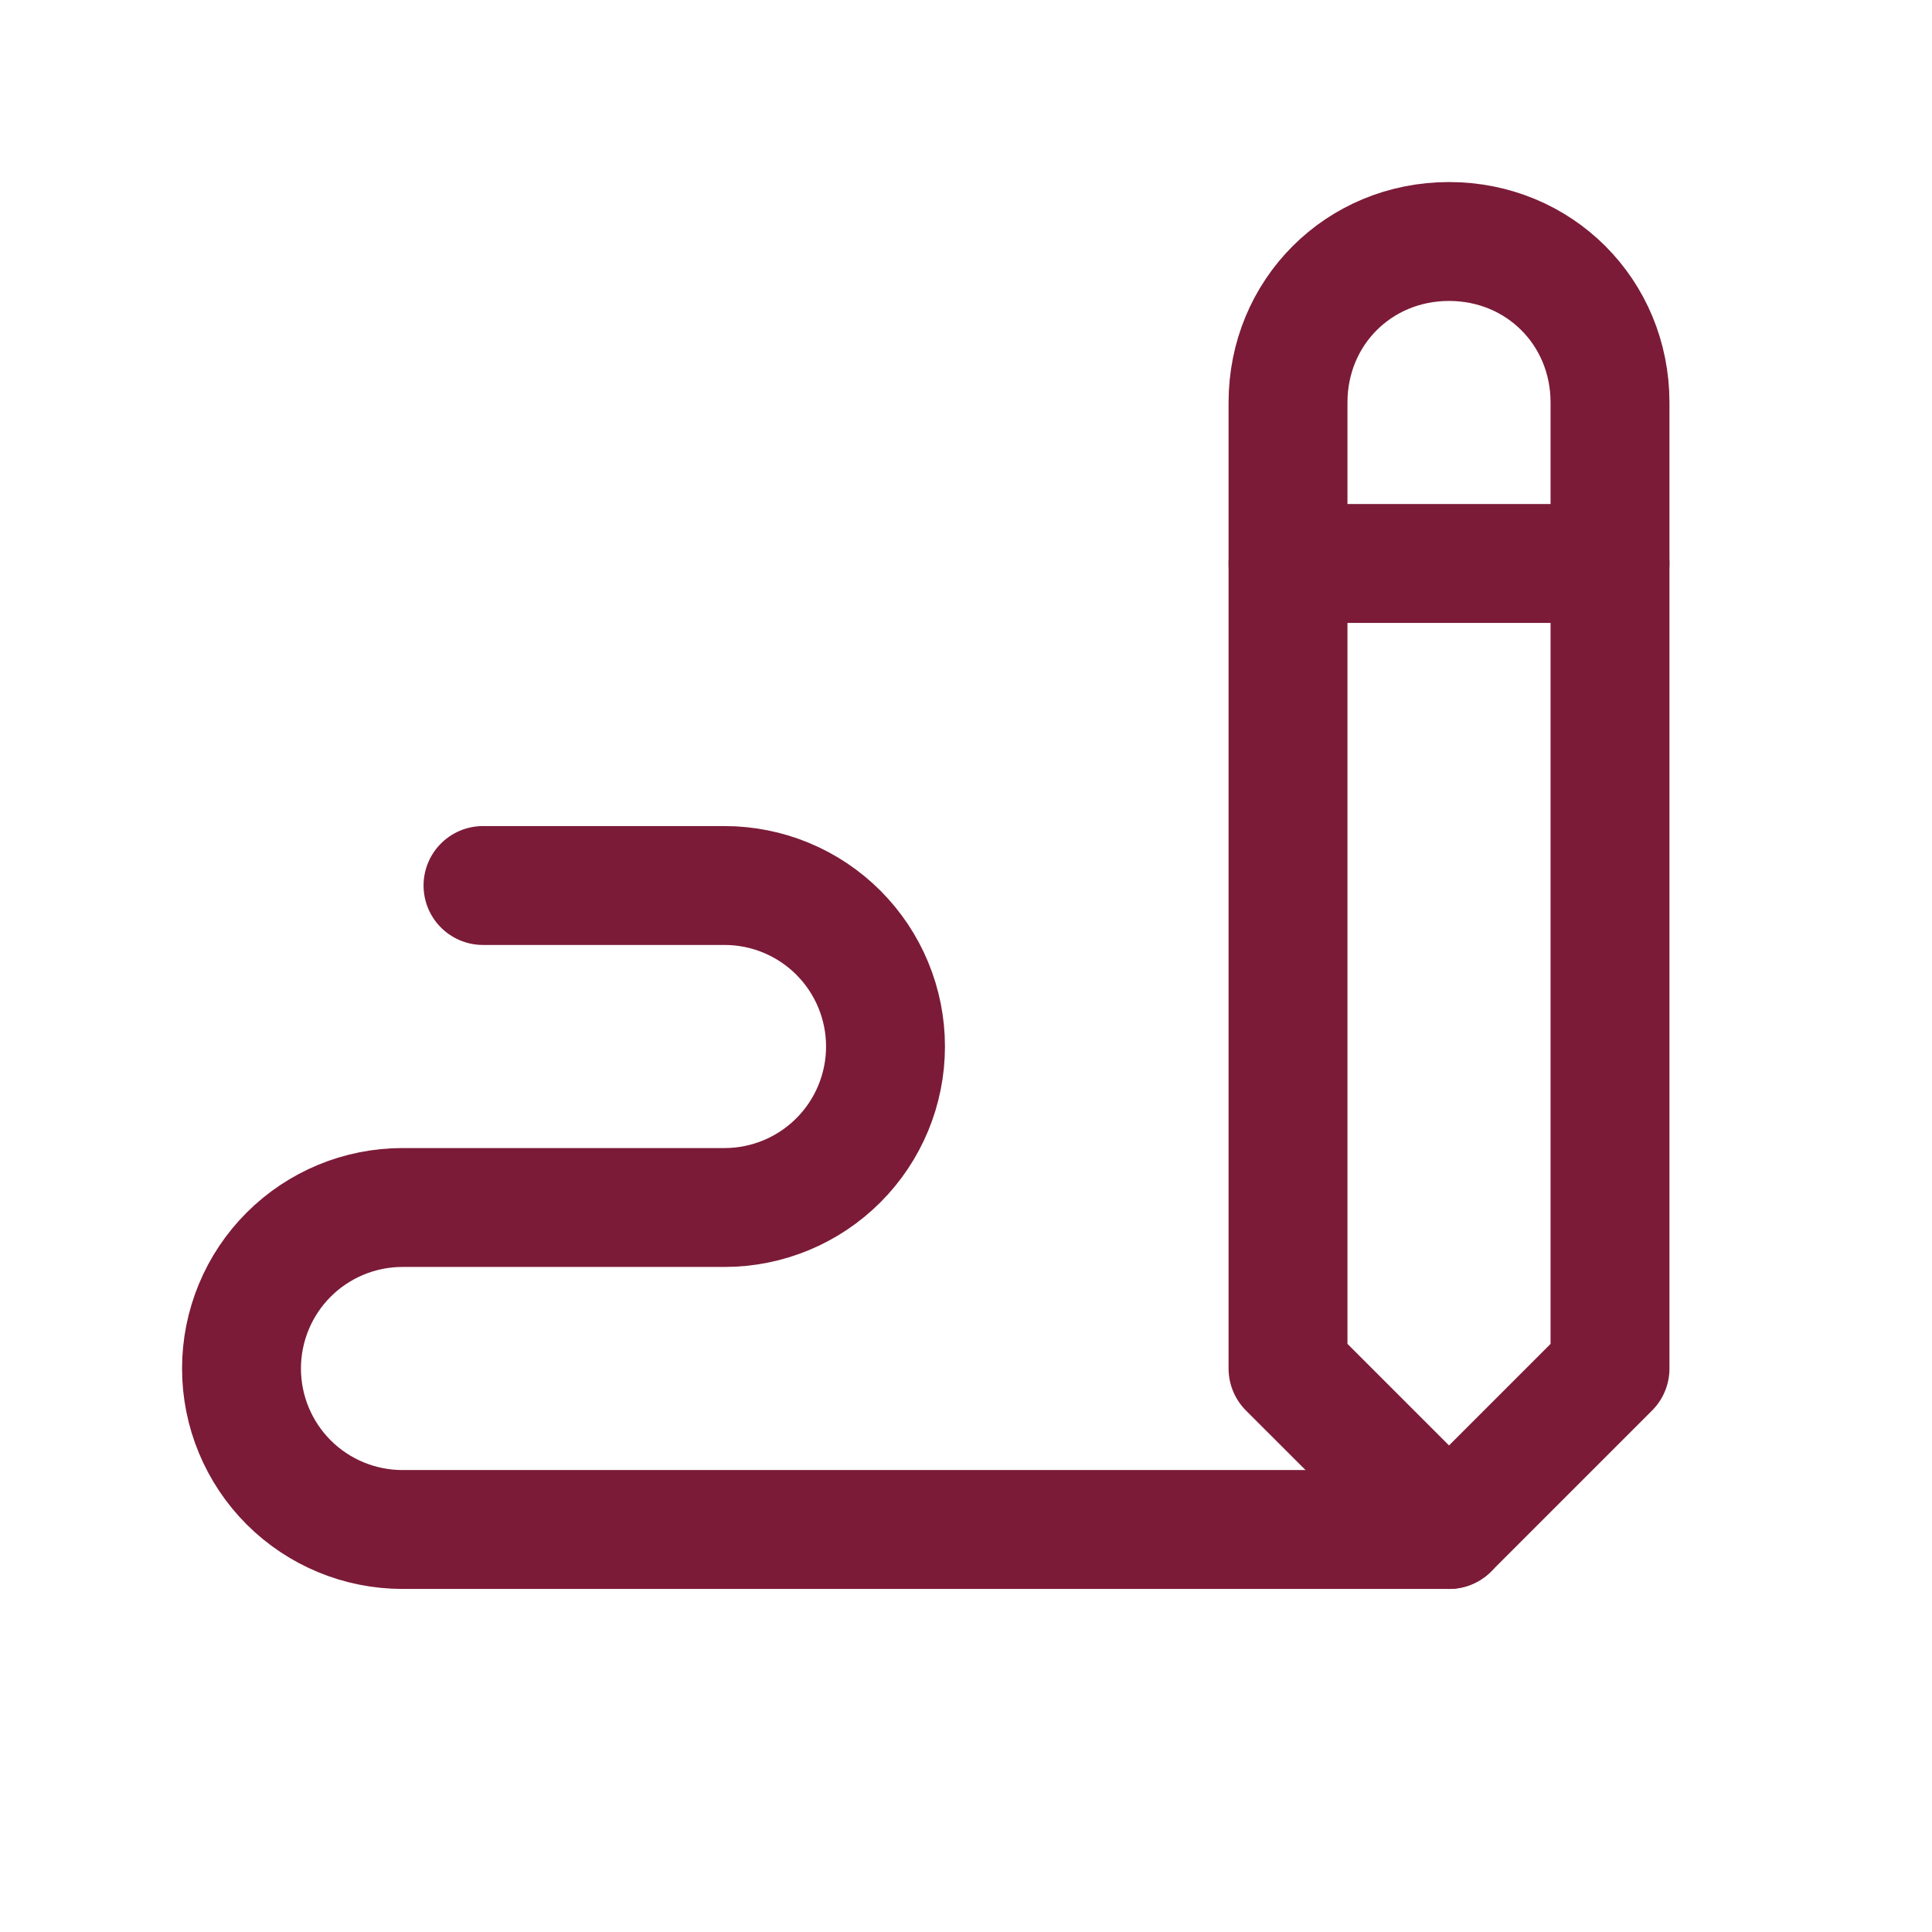 <svg width="65" height="65" viewBox="0 0 65 65" fill="none" xmlns="http://www.w3.org/2000/svg">
<g clip-path="url(#clip0_7152_1815)">
<path d="M54.167 46.042V13.542C54.167 10.506 51.787 8.125 48.751 8.125C45.715 8.125 43.334 10.506 43.334 13.542V46.042L48.751 51.458L54.167 46.042Z" stroke="#7B1B38" stroke-width="4" stroke-linecap="round" stroke-linejoin="round"/>
<path d="M43.334 18.958H54.167" stroke="#7B1B38" stroke-width="4" stroke-linecap="round" stroke-linejoin="round"/>
<path d="M48.75 51.458H13.542C12.105 51.458 10.727 50.888 9.711 49.872C8.696 48.856 8.125 47.478 8.125 46.042C8.125 44.605 8.696 43.227 9.711 42.212C10.727 41.196 12.105 40.625 13.542 40.625H24.375C25.812 40.625 27.189 40.054 28.205 39.038C29.221 38.023 29.792 36.645 29.792 35.208C29.792 33.772 29.221 32.394 28.205 31.378C27.189 30.362 25.812 29.792 24.375 29.792H16.25" stroke="#7B1B38" stroke-width="4" stroke-linecap="round" stroke-linejoin="round"/>
</g>
<defs>
<clipPath id="clip0_7152_1815">
<rect width="65" height="65" fill="white"/>
</clipPath>
</defs>
</svg>
